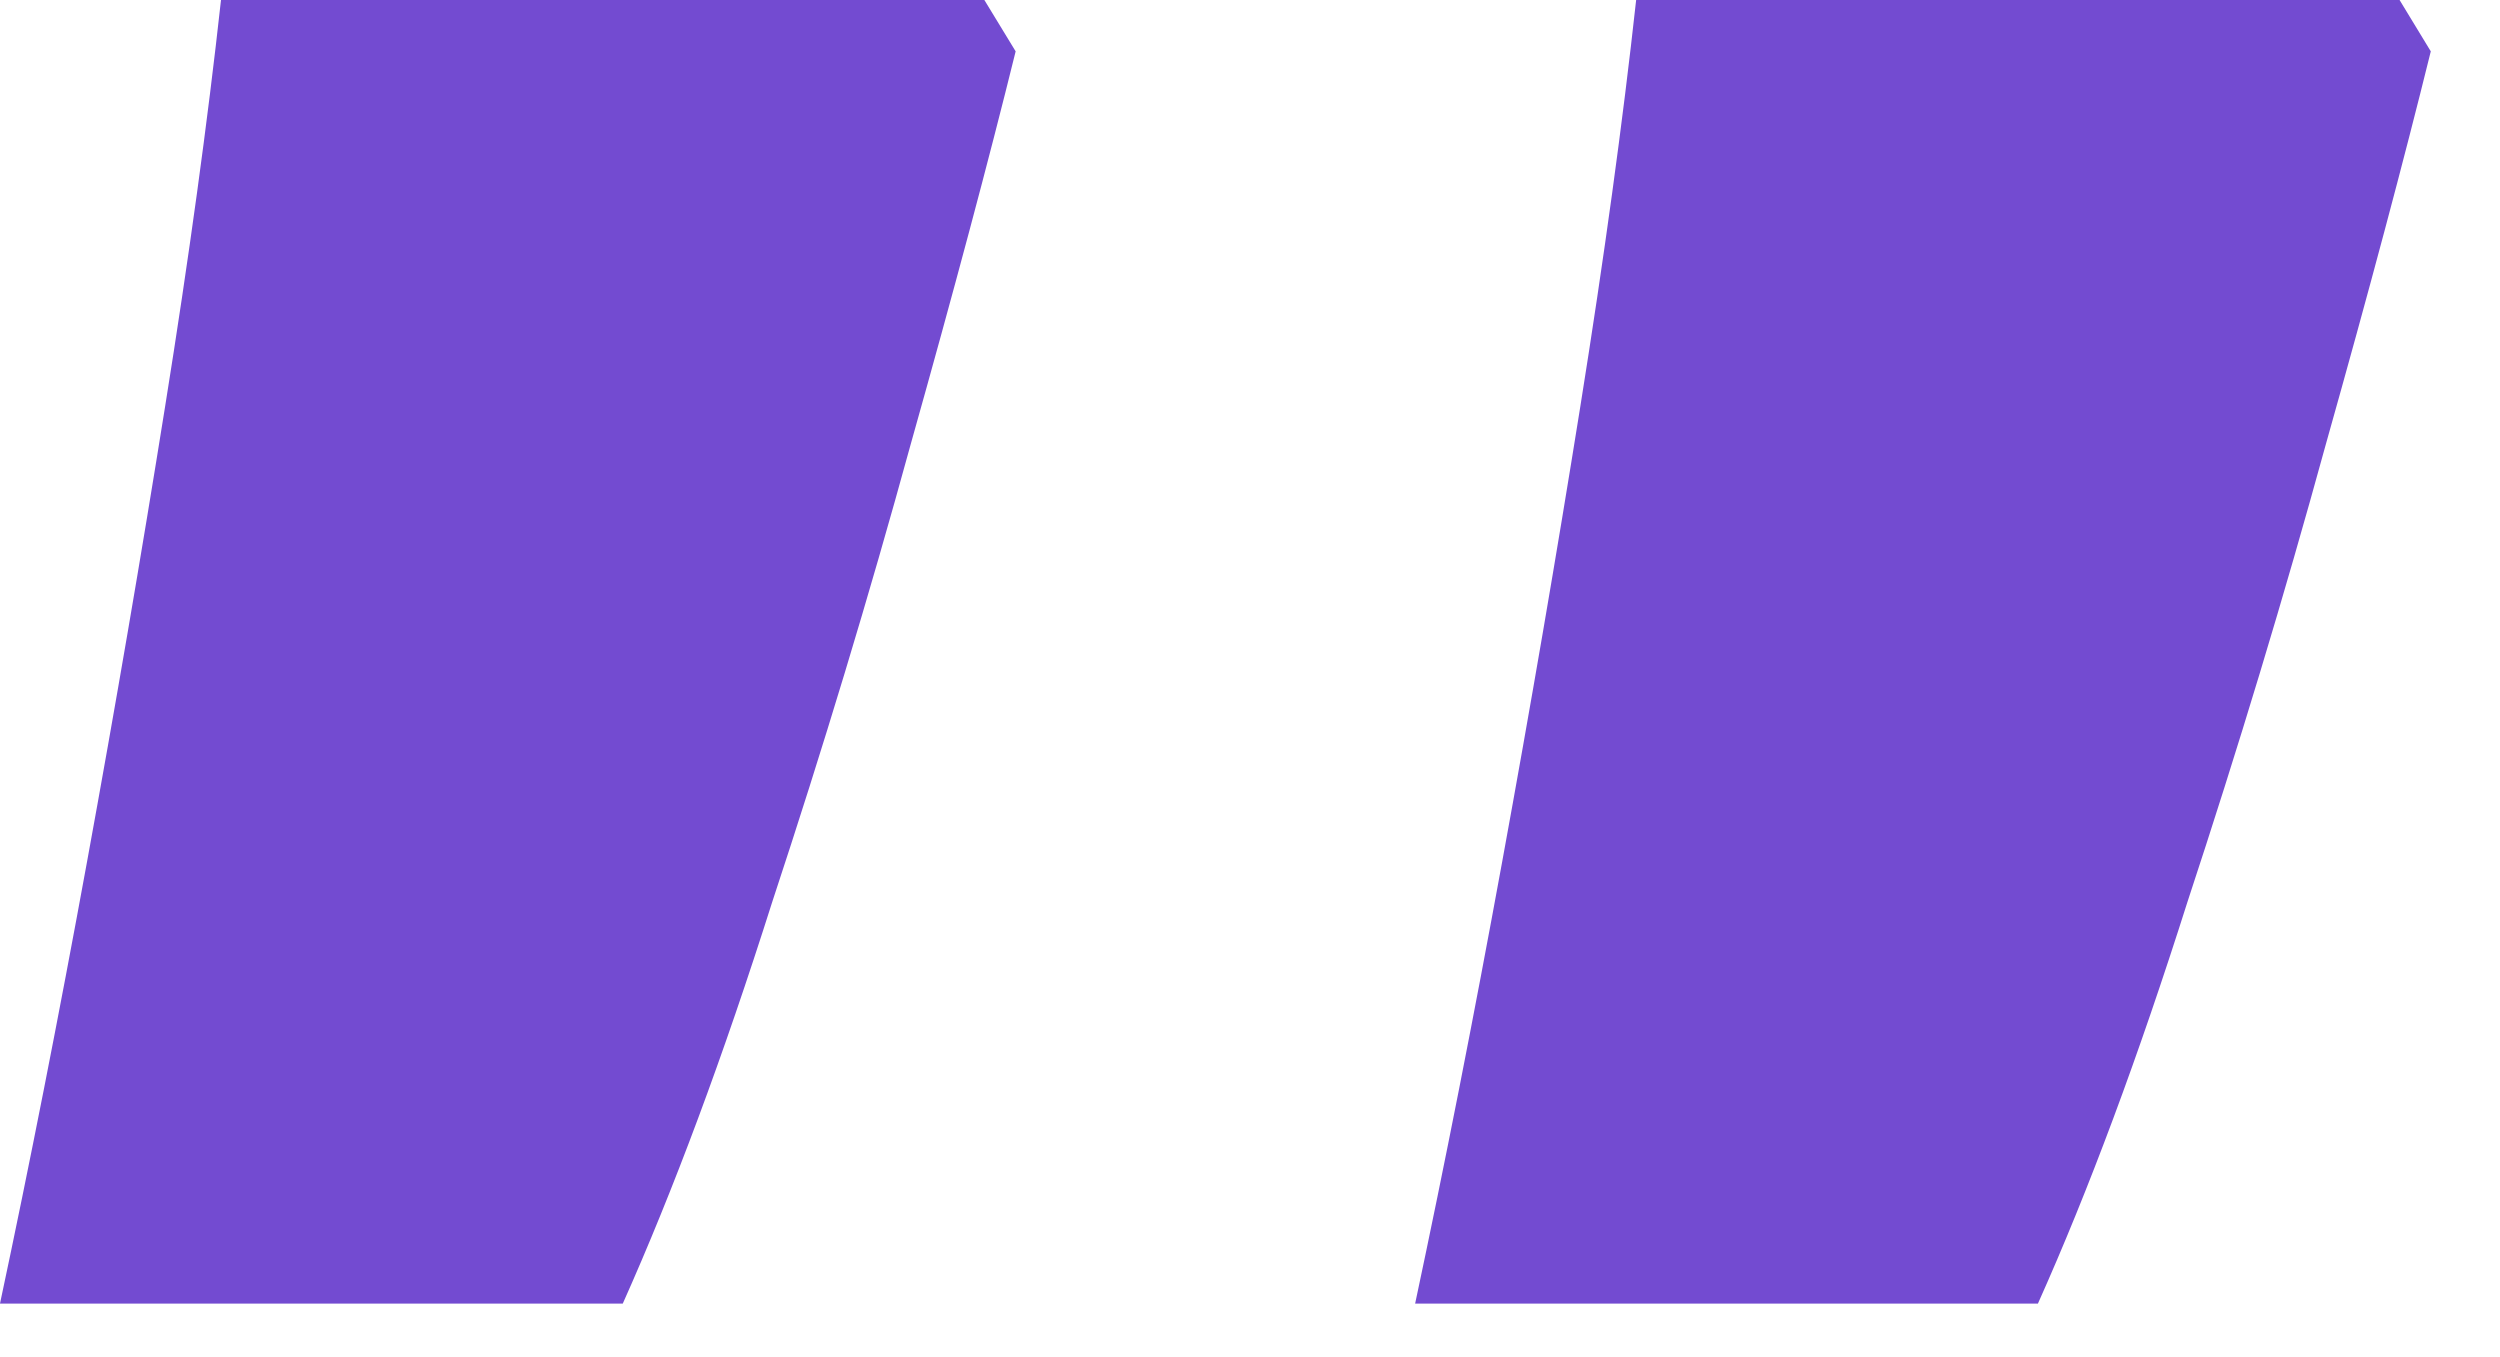 <svg width="35" height="19" viewBox="0 0 35 19" fill="none" xmlns="http://www.w3.org/2000/svg">
<path d="M33.594 0L34.031 0.719C33.656 2.24 33.167 4.073 32.562 6.219C31.979 8.344 31.333 10.479 30.625 12.625C29.938 14.792 29.24 16.667 28.531 18.25H19.812C20.229 16.292 20.635 14.229 21.031 12.062C21.427 9.896 21.792 7.771 22.125 5.688C22.458 3.604 22.719 1.708 22.906 0H33.594Z" fill="#734BD1"/>
<path d="M13.781 0L14.219 0.719C13.844 2.24 13.354 4.073 12.75 6.219C12.167 8.344 11.521 10.479 10.812 12.625C10.125 14.792 9.427 16.667 8.719 18.25H0C0.417 16.292 0.823 14.229 1.219 12.062C1.615 9.896 1.979 7.771 2.312 5.688C2.646 3.604 2.906 1.708 3.094 0H13.781Z" fill="#734BD1"/>
</svg>
